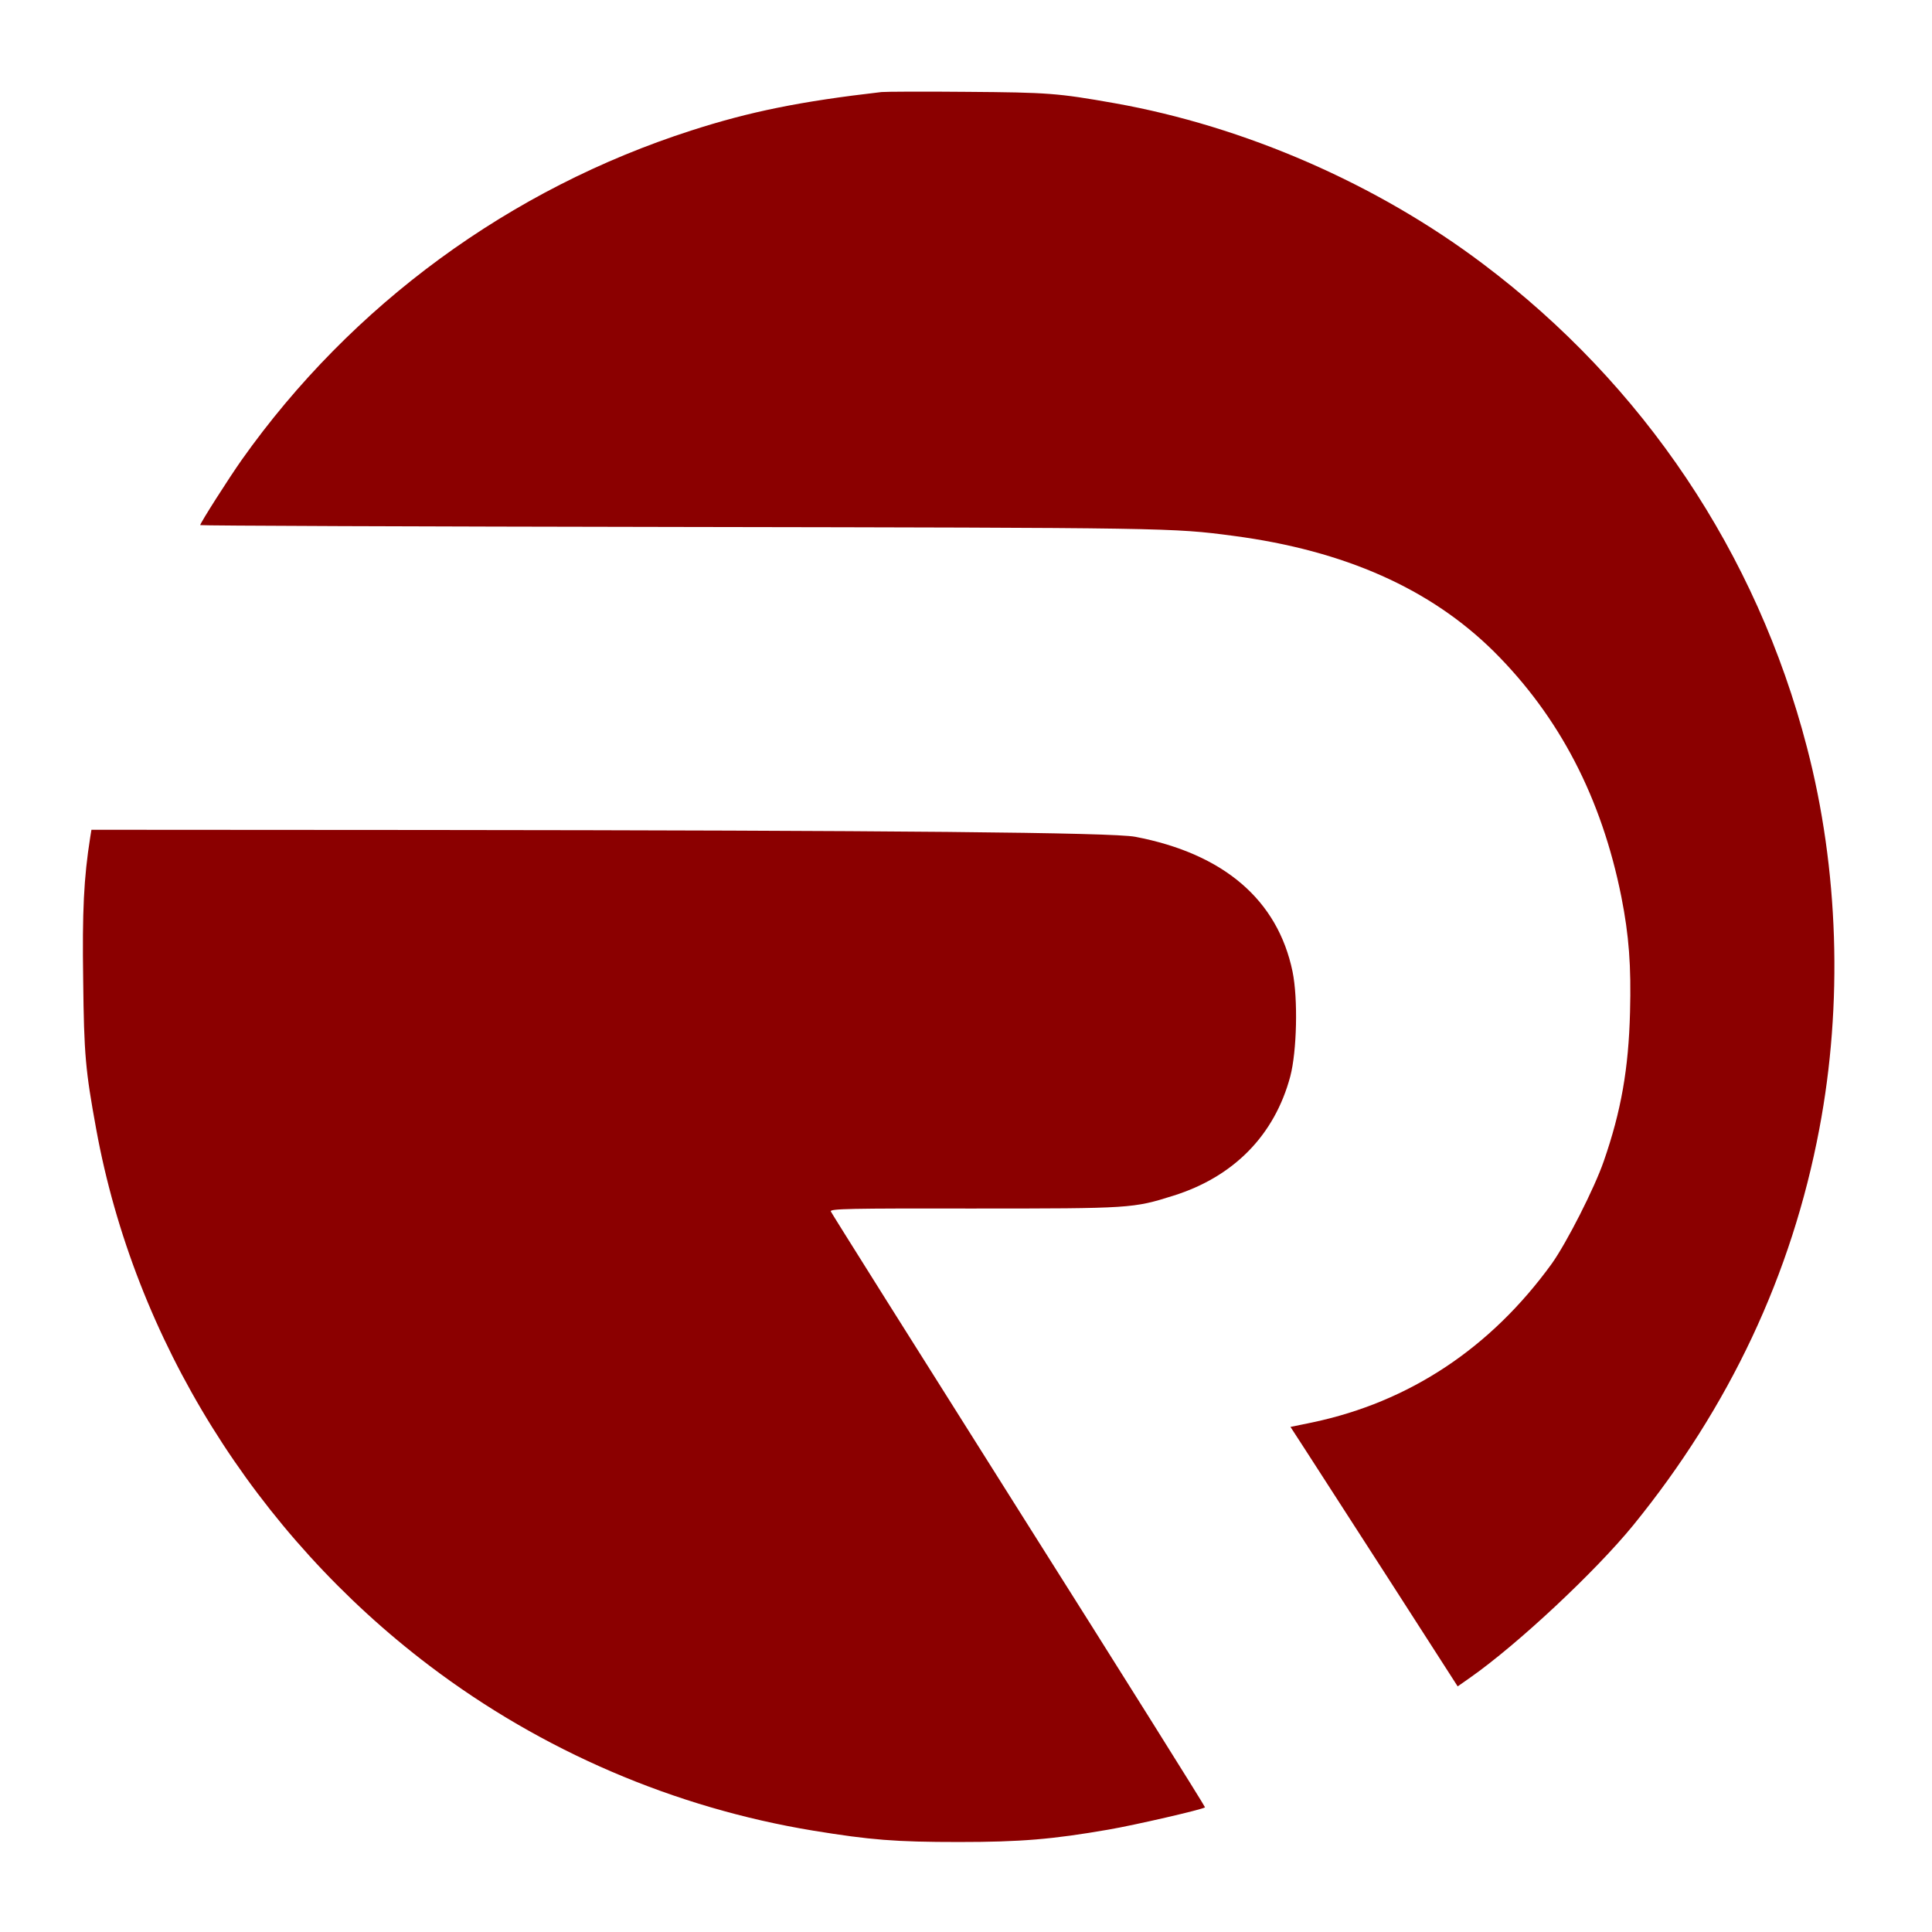 <?xml version="1.0" standalone="no"?>
<!DOCTYPE svg PUBLIC "-//W3C//DTD SVG 20010904//EN"
 "http://www.w3.org/TR/2001/REC-SVG-20010904/DTD/svg10.dtd">
<svg version="1.0" xmlns="http://www.w3.org/2000/svg"
 width="936pt" height="936pt" viewBox="0 0 936 936"
 preserveAspectRatio="xMidYMid meet">

<g transform="translate(0,936) scale(0.1,-0.1)"
fill="darkred" stroke="none">
<path d="M4270 8914 c-392 -45 -638 -95 -920 -186 -879 -282 -1646 -844 -2179
-1596 -64 -91 -201 -306 -201 -316 0 -3 1045 -7 2323 -9 2373 -4 2387 -4 2682
-43 539 -71 955 -256 1263 -561 317 -316 521 -708 617 -1188 37 -187 48 -335
42 -559 -7 -274 -43 -479 -127 -721 -45 -131 -180 -396 -252 -497 -296 -409
-690 -670 -1159 -769 l-107 -22 72 -111 c39 -61 222 -344 405 -628 l333 -518
60 42 c231 162 607 514 790 738 467 574 769 1216 902 1920 115 605 94 1260
-60 1850 -244 940 -791 1756 -1570 2342 -513 387 -1154 666 -1784 778 -277 49
-322 52 -715 55 -209 2 -396 1 -415 -1z"/>
<path d="M437 5303 c-31 -196 -39 -358 -34 -691 4 -363 11 -437 63 -722 186
-1020 772 -1962 1616 -2601 544 -412 1184 -687 1858 -798 277 -45 397 -55 705
-55 300 0 454 13 725 60 128 22 458 98 468 108 2 2 -404 650 -902 1438 -498
789 -908 1441 -911 1449 -5 13 89 15 692 14 763 0 773 1 967 62 294 92 491
294 567 578 32 122 38 376 11 508 -72 347 -333 571 -762 653 -110 21 -1172 31
-3441 33 l-1616 1 -6 -37z"/>
</g>
</svg>
